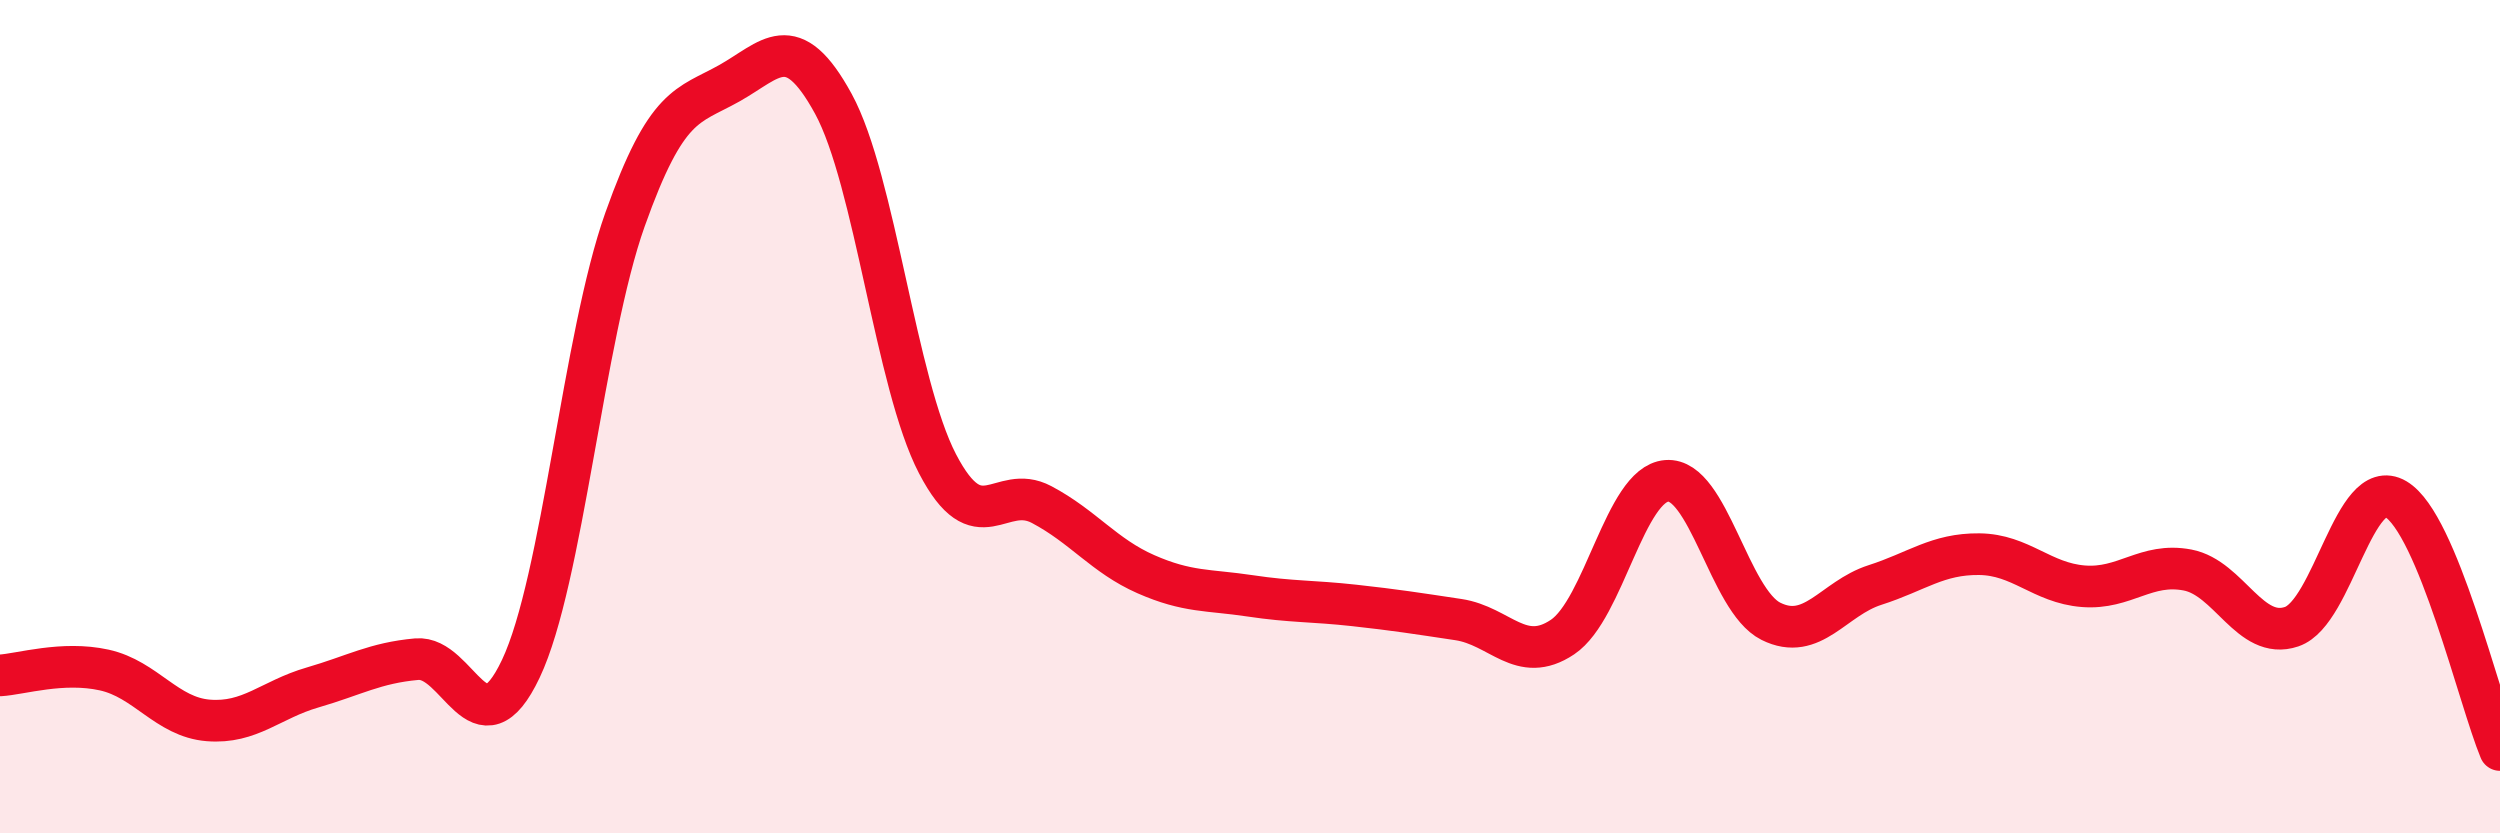 
    <svg width="60" height="20" viewBox="0 0 60 20" xmlns="http://www.w3.org/2000/svg">
      <path
        d="M 0,16.21 C 0.5,16.18 1.5,15.86 2.5,16.08 C 3.5,16.3 4,17.21 5,17.29 C 6,17.37 6.5,16.79 7.5,16.5 C 8.5,16.21 9,15.91 10,15.82 C 11,15.73 11.5,18.16 12.5,16.05 C 13.5,13.94 14,8.08 15,5.27 C 16,2.46 16.5,2.56 17.5,2 C 18.5,1.44 19,0.66 20,2.49 C 21,4.32 21.5,9.21 22.5,11.13 C 23.5,13.05 24,11.58 25,12.11 C 26,12.64 26.5,13.34 27.5,13.78 C 28.5,14.22 29,14.15 30,14.3 C 31,14.45 31.5,14.42 32.5,14.53 C 33.5,14.64 34,14.72 35,14.87 C 36,15.02 36.5,15.96 37.5,15.29 C 38.5,14.62 39,11.62 40,11.54 C 41,11.46 41.5,14.41 42.5,14.91 C 43.5,15.41 44,14.36 45,14.04 C 46,13.72 46.5,13.29 47.5,13.3 C 48.5,13.31 49,13.99 50,14.07 C 51,14.15 51.5,13.49 52.5,13.68 C 53.5,13.87 54,15.38 55,15.04 C 56,14.7 56.5,11.39 57.5,11.98 C 58.5,12.57 59.5,16.8 60,18L60 20L0 20Z"
        fill="#EB0A25"
        opacity="0.1"
        stroke-linecap="round"
        stroke-linejoin="round"
      />
      <path
        d="M 0,16.21 C 0.5,16.18 1.5,15.86 2.5,16.08 C 3.5,16.3 4,17.21 5,17.29 C 6,17.37 6.5,16.79 7.5,16.5 C 8.5,16.21 9,15.91 10,15.82 C 11,15.73 11.5,18.16 12.5,16.05 C 13.5,13.94 14,8.08 15,5.27 C 16,2.46 16.5,2.56 17.5,2 C 18.5,1.44 19,0.66 20,2.49 C 21,4.32 21.5,9.21 22.5,11.13 C 23.5,13.05 24,11.58 25,12.11 C 26,12.64 26.5,13.34 27.5,13.78 C 28.5,14.22 29,14.15 30,14.3 C 31,14.45 31.5,14.42 32.5,14.53 C 33.5,14.64 34,14.72 35,14.87 C 36,15.02 36.5,15.96 37.5,15.29 C 38.5,14.62 39,11.62 40,11.54 C 41,11.46 41.5,14.41 42.5,14.91 C 43.5,15.41 44,14.36 45,14.04 C 46,13.72 46.5,13.29 47.5,13.3 C 48.5,13.31 49,13.99 50,14.07 C 51,14.15 51.5,13.49 52.5,13.68 C 53.5,13.87 54,15.38 55,15.04 C 56,14.7 56.5,11.39 57.5,11.98 C 58.5,12.57 59.5,16.8 60,18"
        stroke="#EB0A25"
        stroke-width="1"
        fill="none"
        stroke-linecap="round"
        stroke-linejoin="round"
      />
    </svg>
  